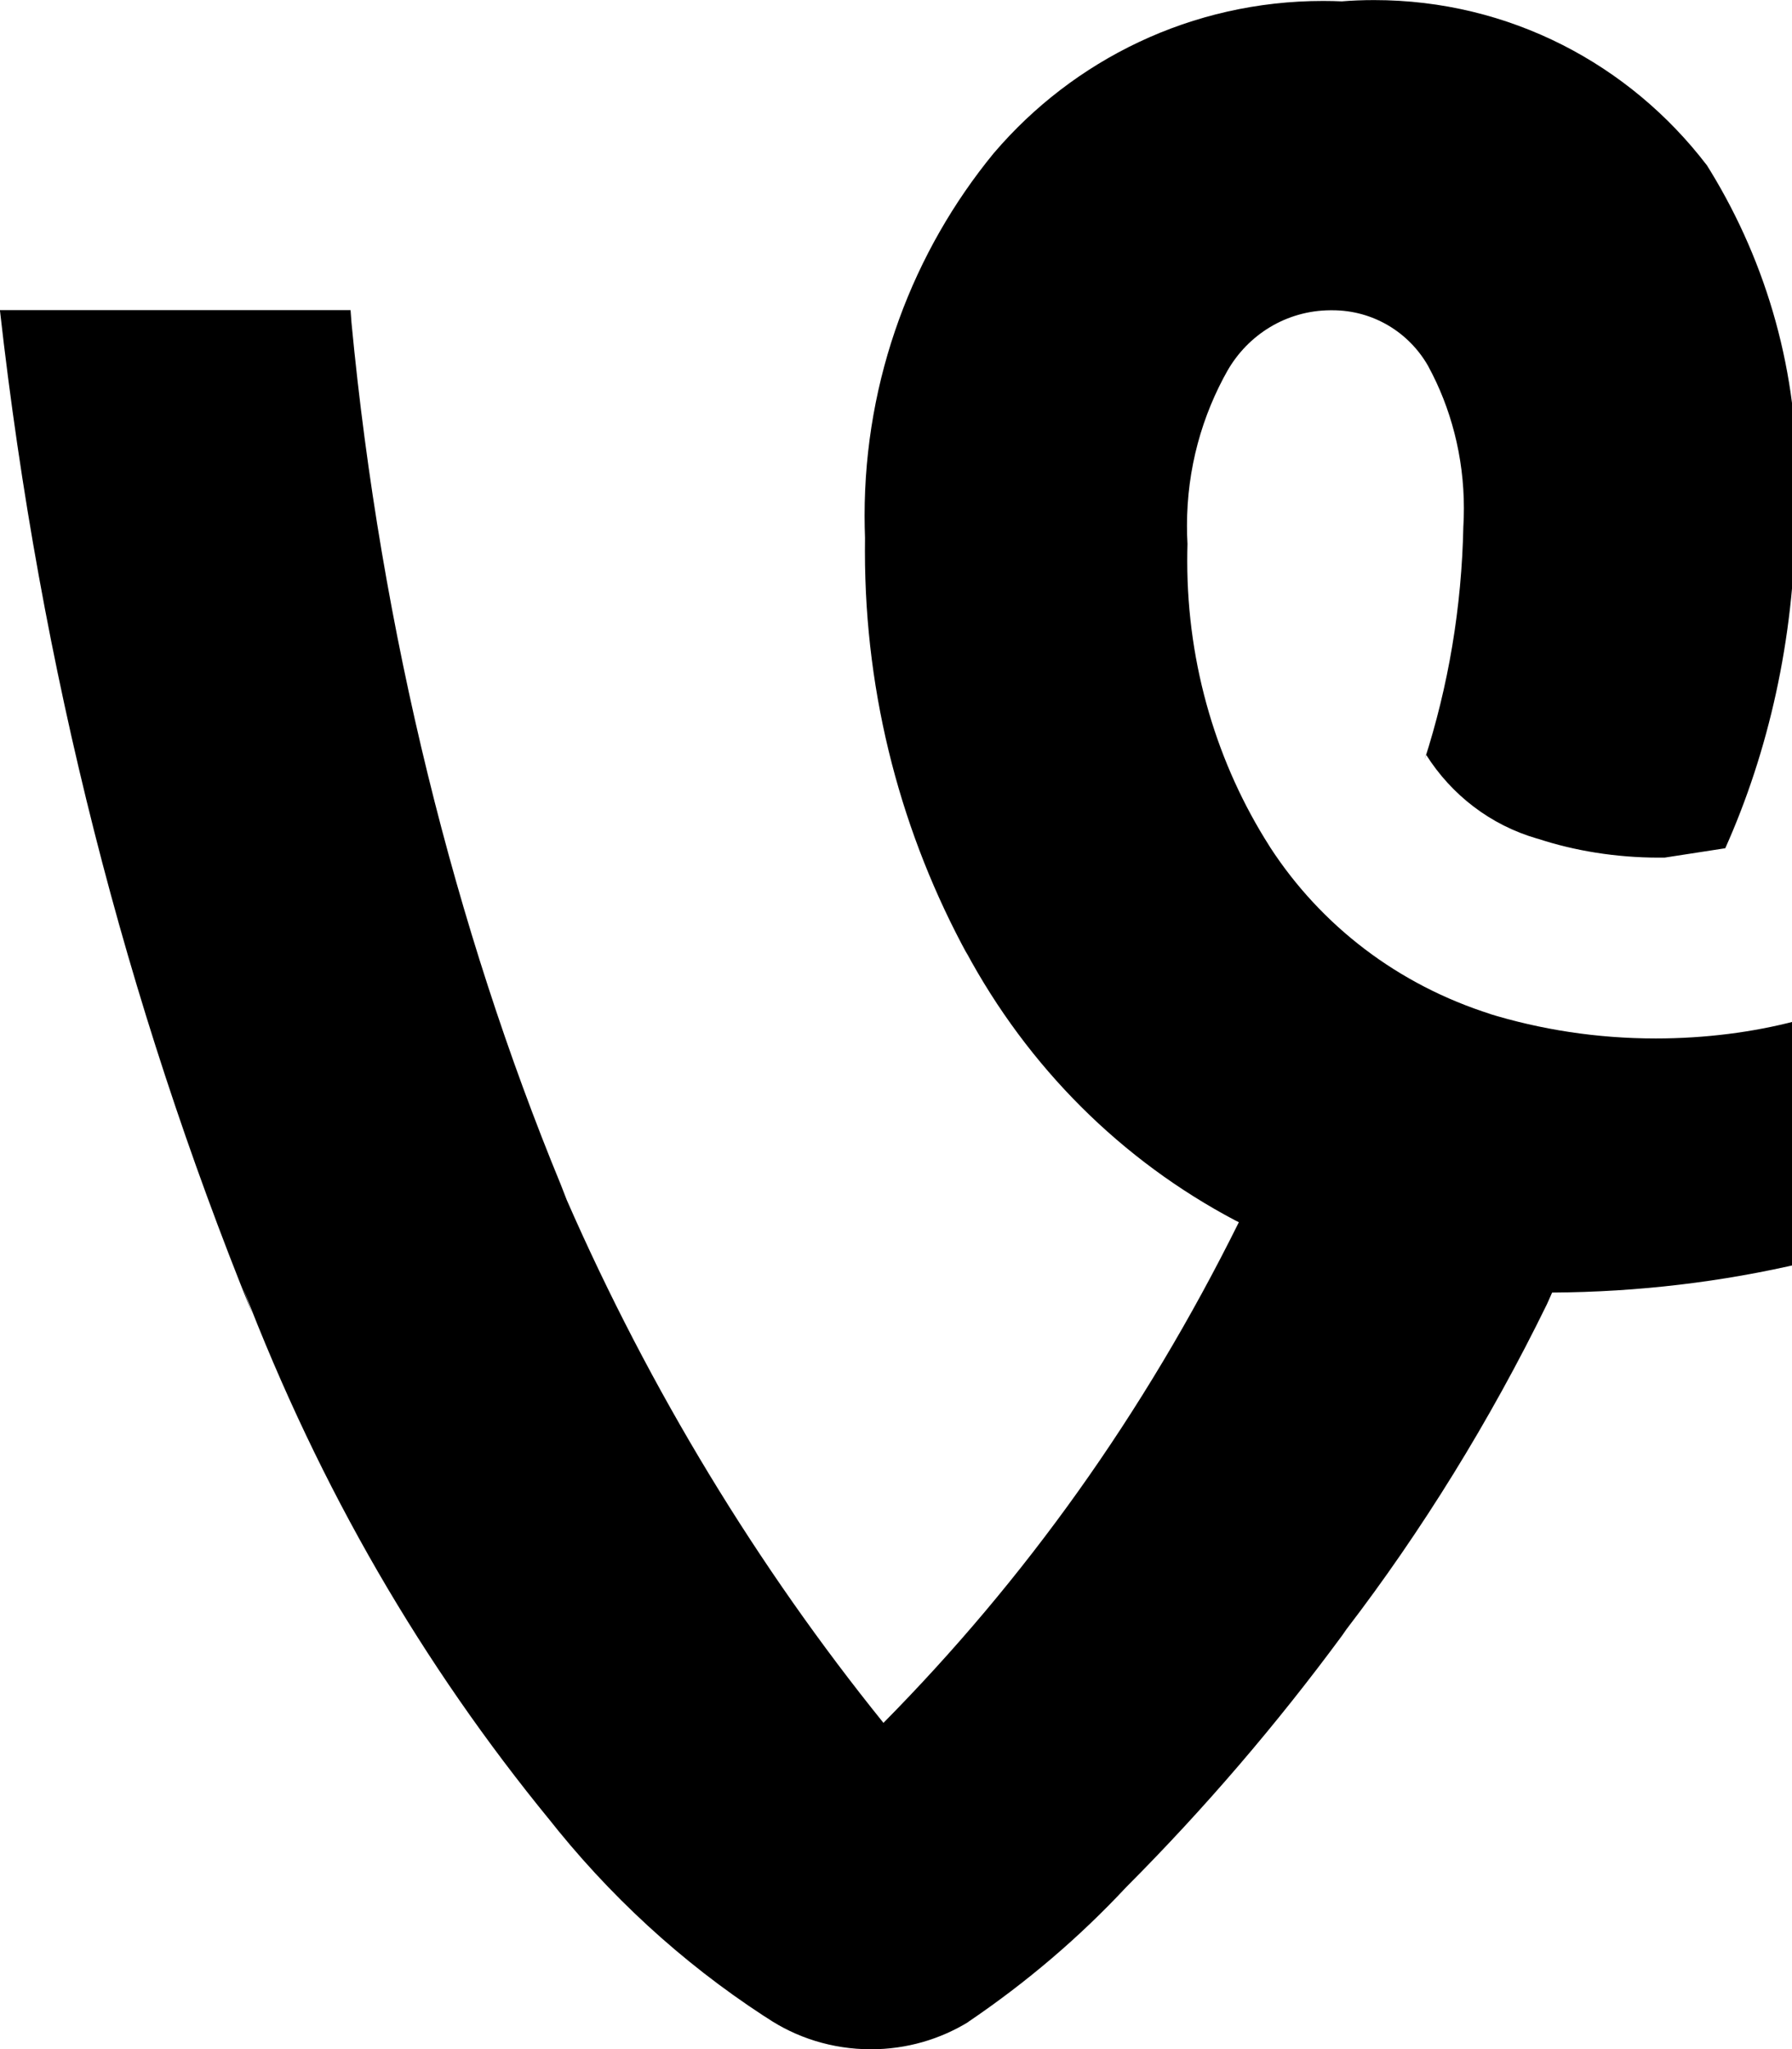 <svg xmlns="http://www.w3.org/2000/svg" viewBox="0 0 21 24" fill="currentColor"><path d="m21.039 11.96c-.491.129-1.055.203-1.636.203-.687 0-1.349-.103-1.973-.296l.047.013c-1.095-.344-1.996-1.04-2.591-1.954l-.011-.018c-.604-.947-.962-2.101-.962-3.338 0-.069.001-.137.003-.206v.01c-.004-.065-.006-.141-.006-.218 0-.665.175-1.288.482-1.828l-.01.018c.242-.425.69-.708 1.205-.712h.001.027c.48 0 .898.262 1.12.651l.003.006c.262.481.417 1.053.417 1.662 0 .071-.002.141-.006.211v-.01c-.019.965-.177 1.886-.457 2.752l.019-.068c.3.475.758.826 1.299.983l.016.004c.423.139.909.22 1.414.22h.069-.003l.712-.11c.506-1.129.807-2.446.822-3.832v-.005c.011-.146.017-.316.017-.487 0-1.363-.394-2.633-1.073-3.705l.017.028c-.903-1.18-2.312-1.933-3.897-1.933-.133 0-.264.005-.394.016l.017-.001c-.066-.003-.143-.005-.221-.005-1.544 0-2.926.69-3.856 1.778l-.006.007c-.941 1.147-1.512 2.629-1.512 4.245 0 .087.002.174.005.261v-.012c-.001.05-.001.11-.001.169 0 1.714.437 3.326 1.205 4.731l-.026-.052c.733 1.366 1.83 2.454 3.162 3.157l.041.02c-1.12 2.257-2.512 4.192-4.167 5.866l.002-.002c-1.469-1.819-2.735-3.894-3.712-6.126l-.068-.175c-1.236-2.997-2.109-6.471-2.454-10.099l-.011-.147h-4.109c.477 4.241 1.482 8.114 2.955 11.747l-.106-.295c.908 2.372 2.11 4.42 3.592 6.231l-.031-.039c.724.922 1.575 1.703 2.535 2.331l.04.025c.343.232.766.37 1.222.37.419 0 .811-.117 1.144-.321l-.01.005c.701-.475 1.311-.998 1.857-1.582l.006-.006c.912-.915 1.756-1.899 2.525-2.942l.05-.072c.878-1.145 1.681-2.439 2.351-3.81l.06-.135c1.013-.006 1.995-.125 2.938-.346l-.089.018z"/></svg>